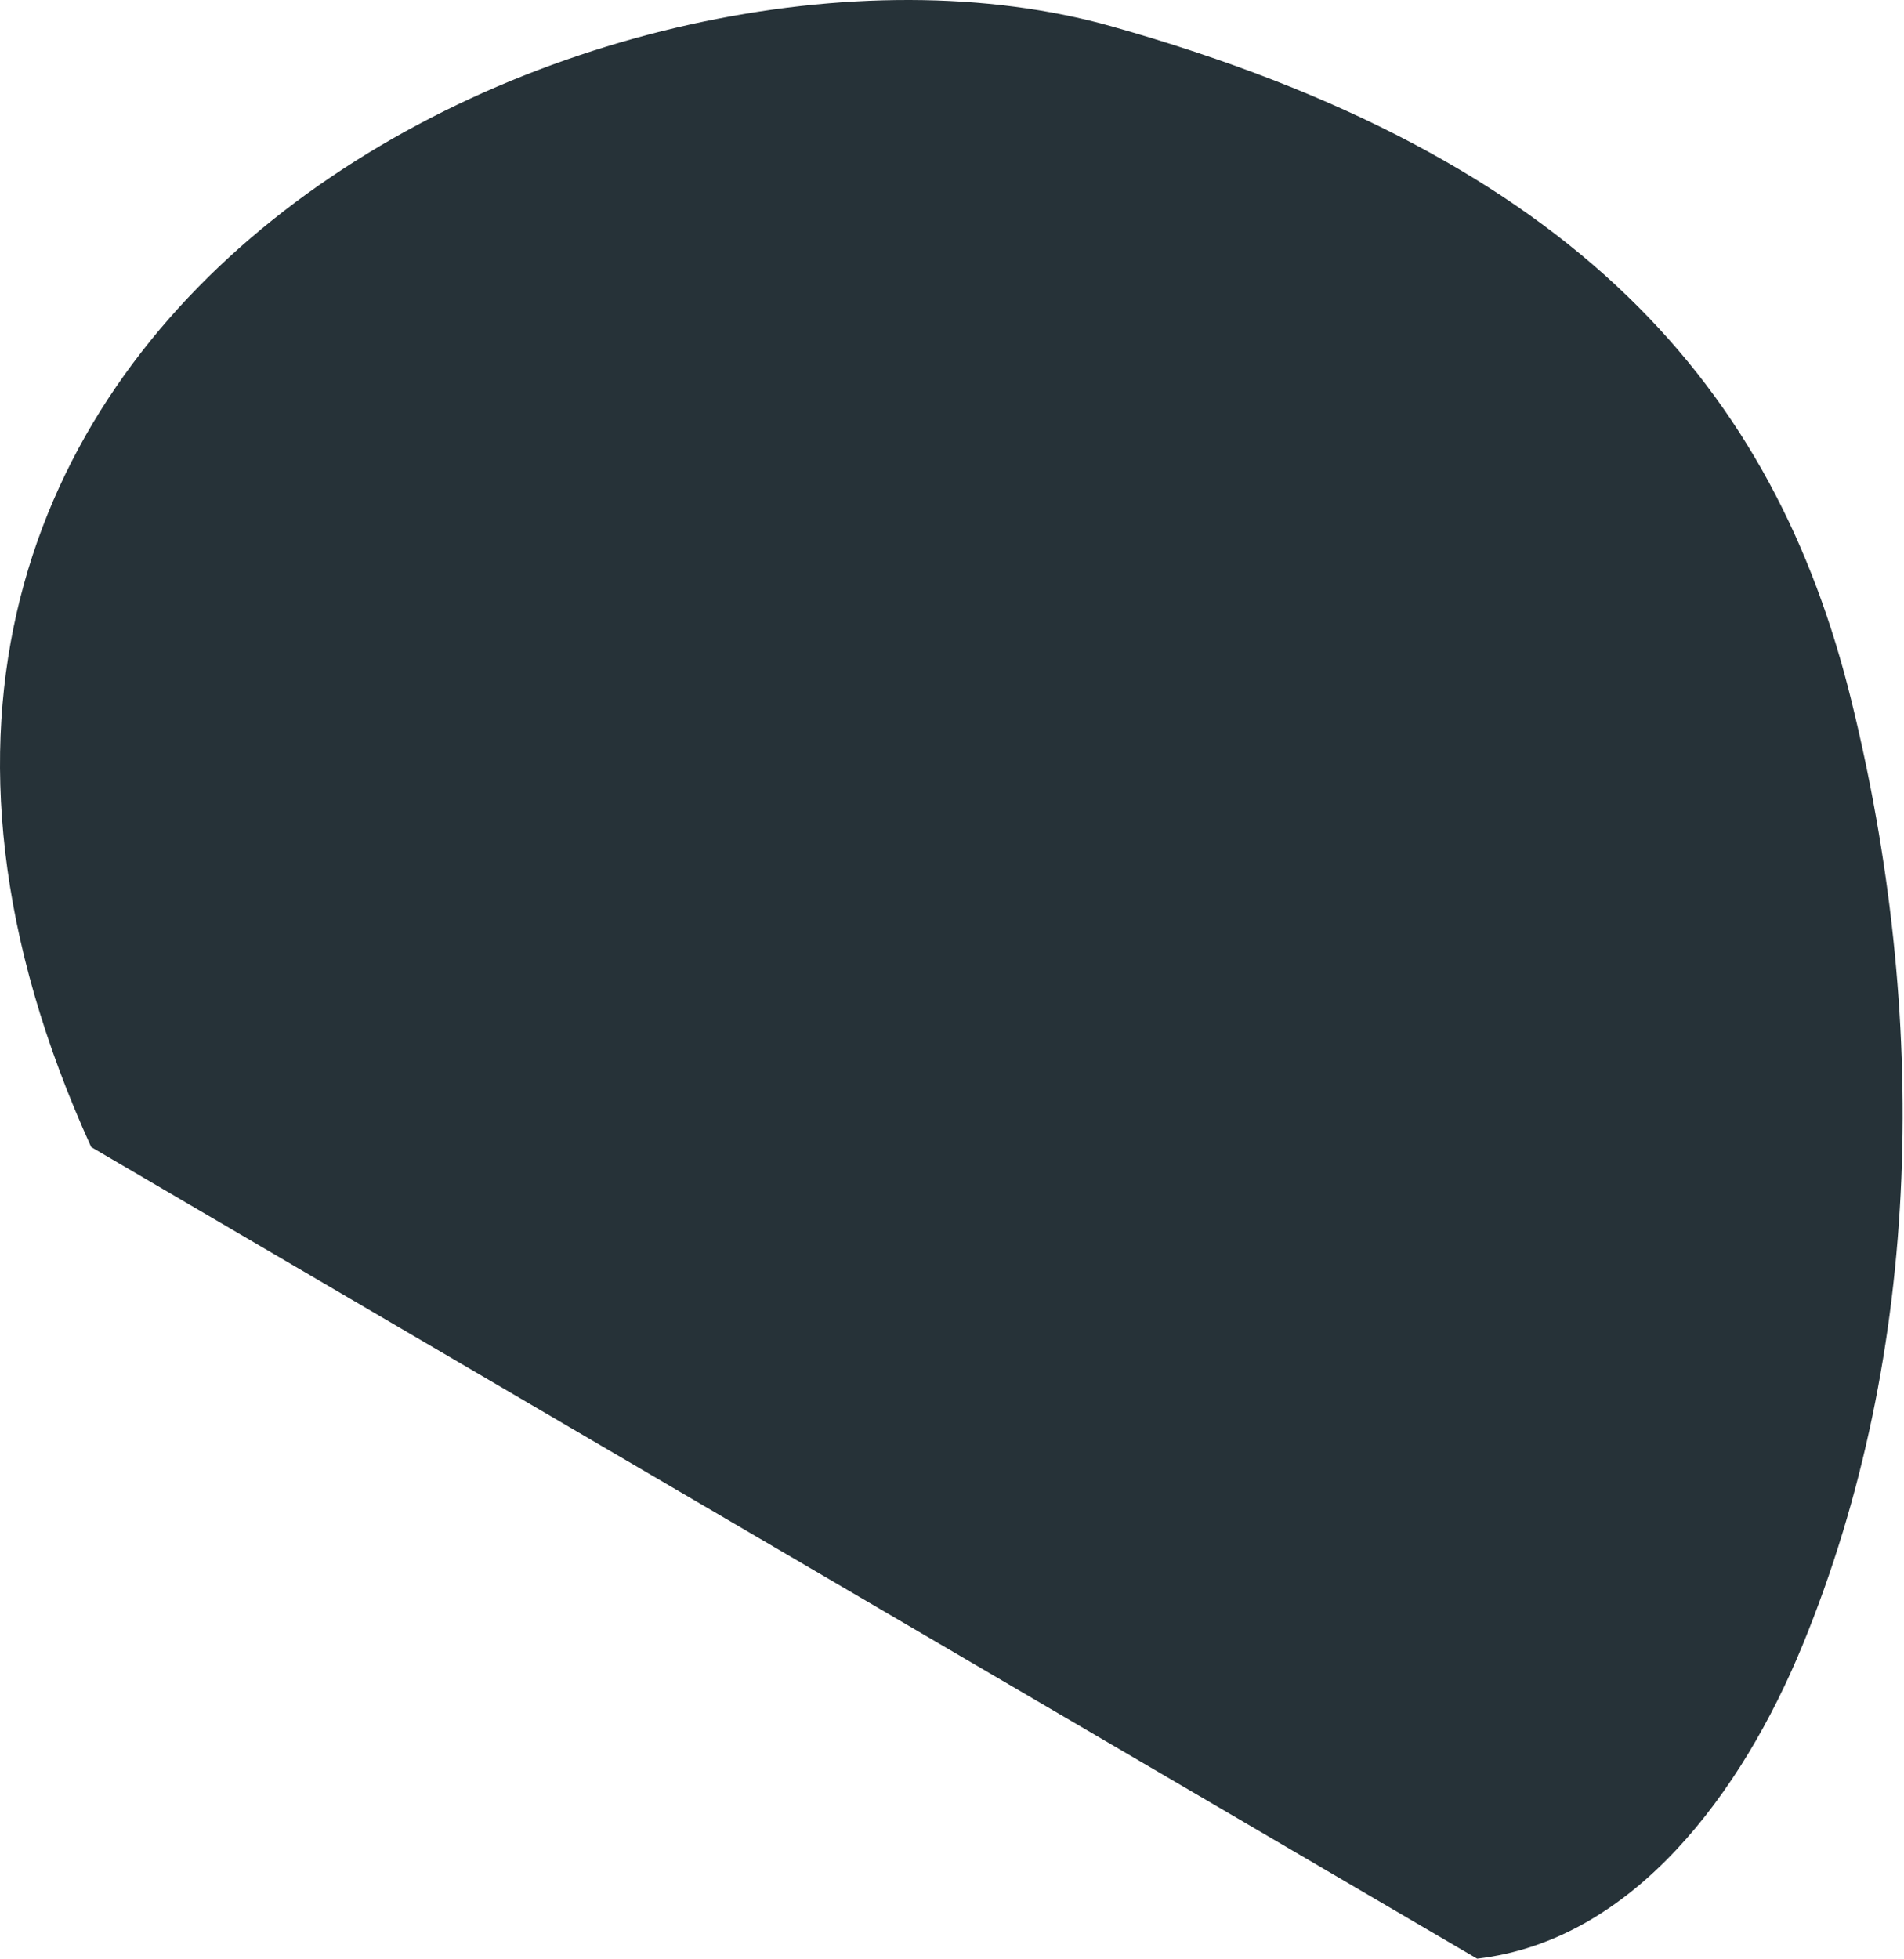 <?xml version="1.0" encoding="UTF-8"?> <svg xmlns="http://www.w3.org/2000/svg" width="248" height="255" viewBox="0 0 248 255" fill="none"> <path d="M11.874 149.333C-37.791 40.096 80.353 -14.744 144.78 3.429C205.356 20.519 231.191 50.687 241.14 91.204C251.129 131.722 250.648 175.65 234.762 214.242C226.939 233.257 212.818 252.634 192.399 255" fill="#263238"></path> </svg> 